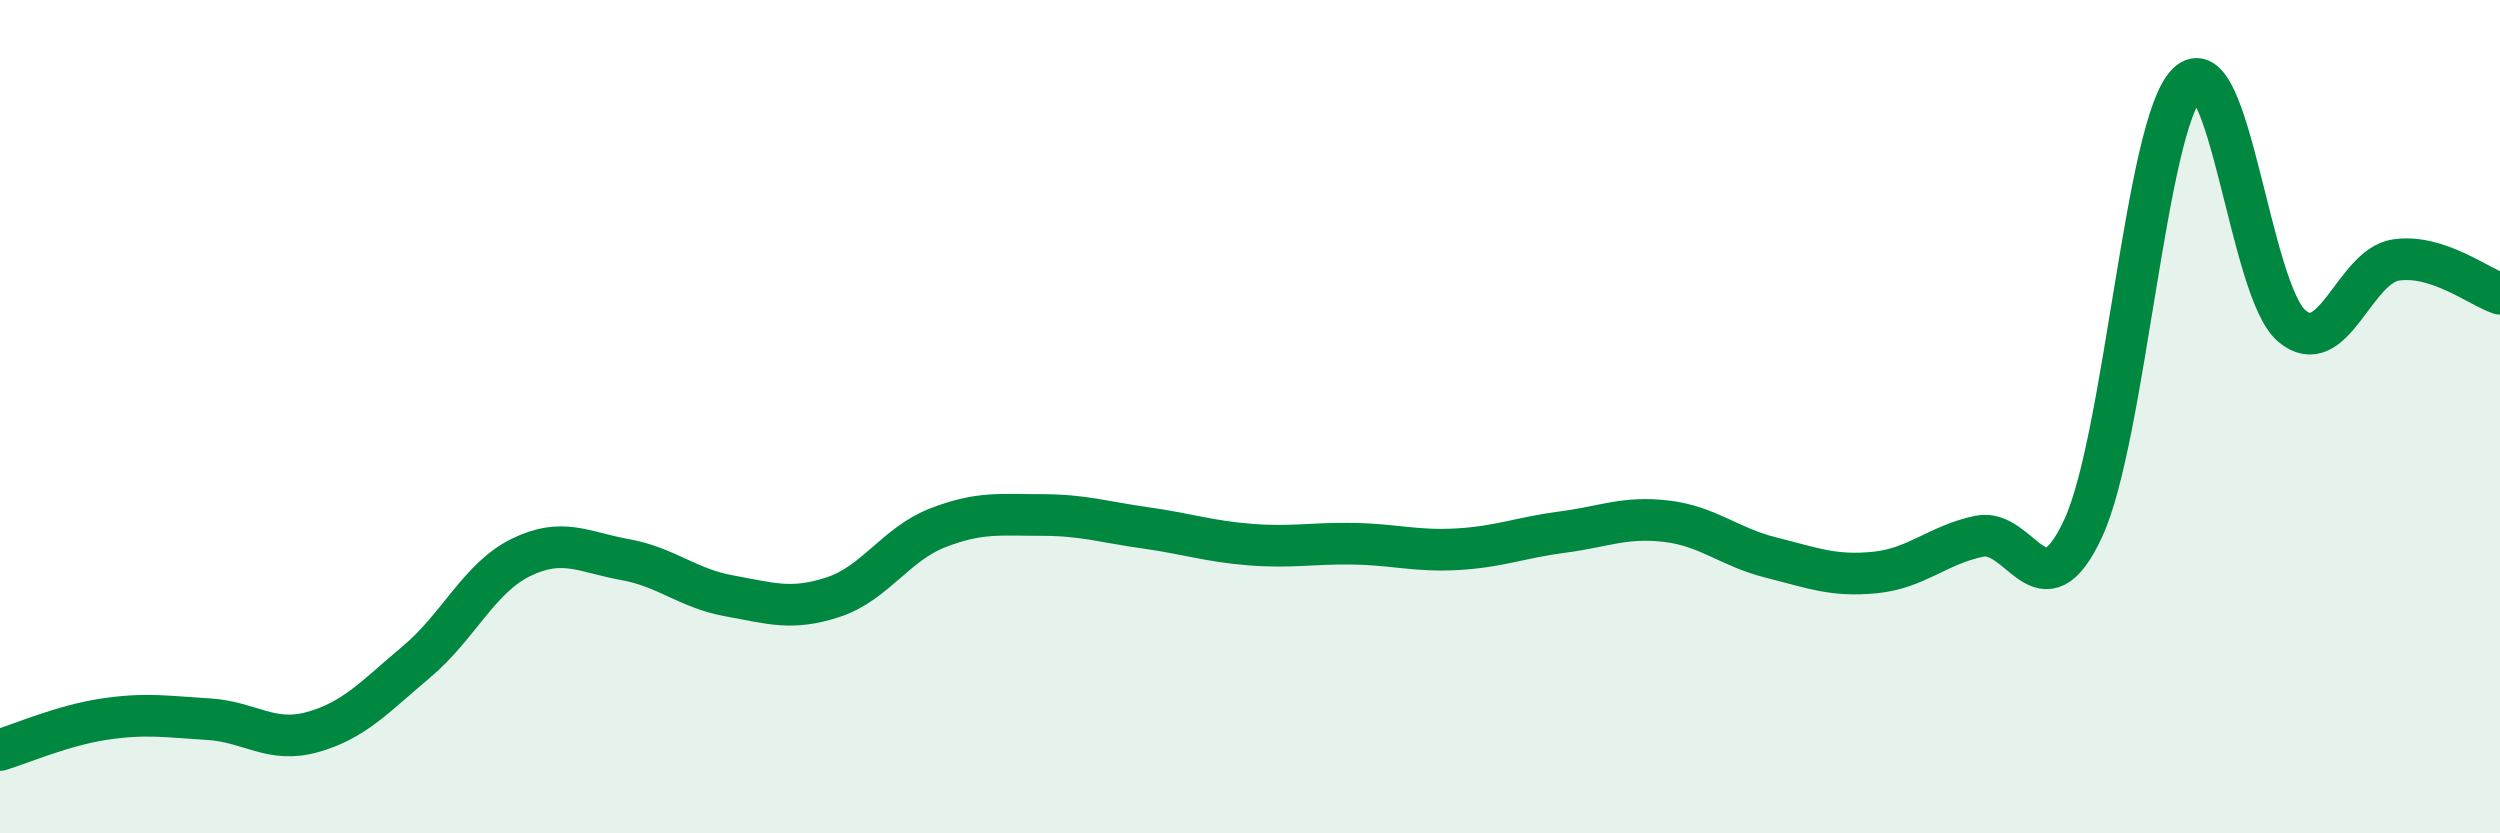 
    <svg width="60" height="20" viewBox="0 0 60 20" xmlns="http://www.w3.org/2000/svg">
      <path
        d="M 0,18 C 0.5,17.85 1.5,17.41 2.5,17.26 C 3.5,17.11 4,17.2 5,17.26 C 6,17.32 6.5,17.85 7.5,17.57 C 8.5,17.29 9,16.72 10,15.88 C 11,15.04 11.5,13.87 12.5,13.38 C 13.5,12.89 14,13.25 15,13.43 C 16,13.61 16.5,14.12 17.5,14.3 C 18.5,14.48 19,14.66 20,14.33 C 21,14 21.5,13.06 22.5,12.67 C 23.5,12.28 24,12.36 25,12.36 C 26,12.36 26.5,12.53 27.5,12.67 C 28.5,12.81 29,12.99 30,13.07 C 31,13.15 31.5,13.03 32.5,13.05 C 33.5,13.07 34,13.24 35,13.18 C 36,13.12 36.5,12.9 37.5,12.77 C 38.5,12.64 39,12.39 40,12.51 C 41,12.63 41.5,13.13 42.5,13.38 C 43.5,13.63 44,13.84 45,13.74 C 46,13.64 46.5,13.08 47.5,12.87 C 48.5,12.66 49,14.84 50,12.67 C 51,10.5 51.5,2.97 52.5,2 C 53.5,1.03 54,6.97 55,7.82 C 56,8.67 56.5,6.39 57.5,6.24 C 58.5,6.09 59.5,6.89 60,7.05L60 20L0 20Z"
        fill="#008740"
        opacity="0.1"
        stroke-linecap="round"
        stroke-linejoin="round"
      />
      <path
        d="M 0,18 C 0.5,17.85 1.5,17.41 2.5,17.26 C 3.5,17.11 4,17.2 5,17.26 C 6,17.32 6.5,17.85 7.5,17.57 C 8.5,17.29 9,16.72 10,15.88 C 11,15.04 11.5,13.87 12.5,13.38 C 13.5,12.89 14,13.25 15,13.43 C 16,13.61 16.5,14.12 17.5,14.3 C 18.5,14.48 19,14.66 20,14.33 C 21,14 21.5,13.06 22.5,12.67 C 23.5,12.28 24,12.36 25,12.36 C 26,12.36 26.5,12.53 27.5,12.67 C 28.5,12.81 29,12.99 30,13.07 C 31,13.15 31.5,13.03 32.5,13.05 C 33.5,13.07 34,13.24 35,13.18 C 36,13.12 36.5,12.9 37.5,12.77 C 38.5,12.64 39,12.39 40,12.51 C 41,12.63 41.5,13.13 42.5,13.38 C 43.5,13.63 44,13.84 45,13.74 C 46,13.64 46.5,13.08 47.5,12.87 C 48.5,12.66 49,14.84 50,12.67 C 51,10.5 51.5,2.97 52.5,2 C 53.5,1.03 54,6.97 55,7.82 C 56,8.67 56.5,6.39 57.5,6.24 C 58.5,6.09 59.5,6.89 60,7.05"
        stroke="#008740"
        stroke-width="1"
        fill="none"
        stroke-linecap="round"
        stroke-linejoin="round"
      />
    </svg>
  